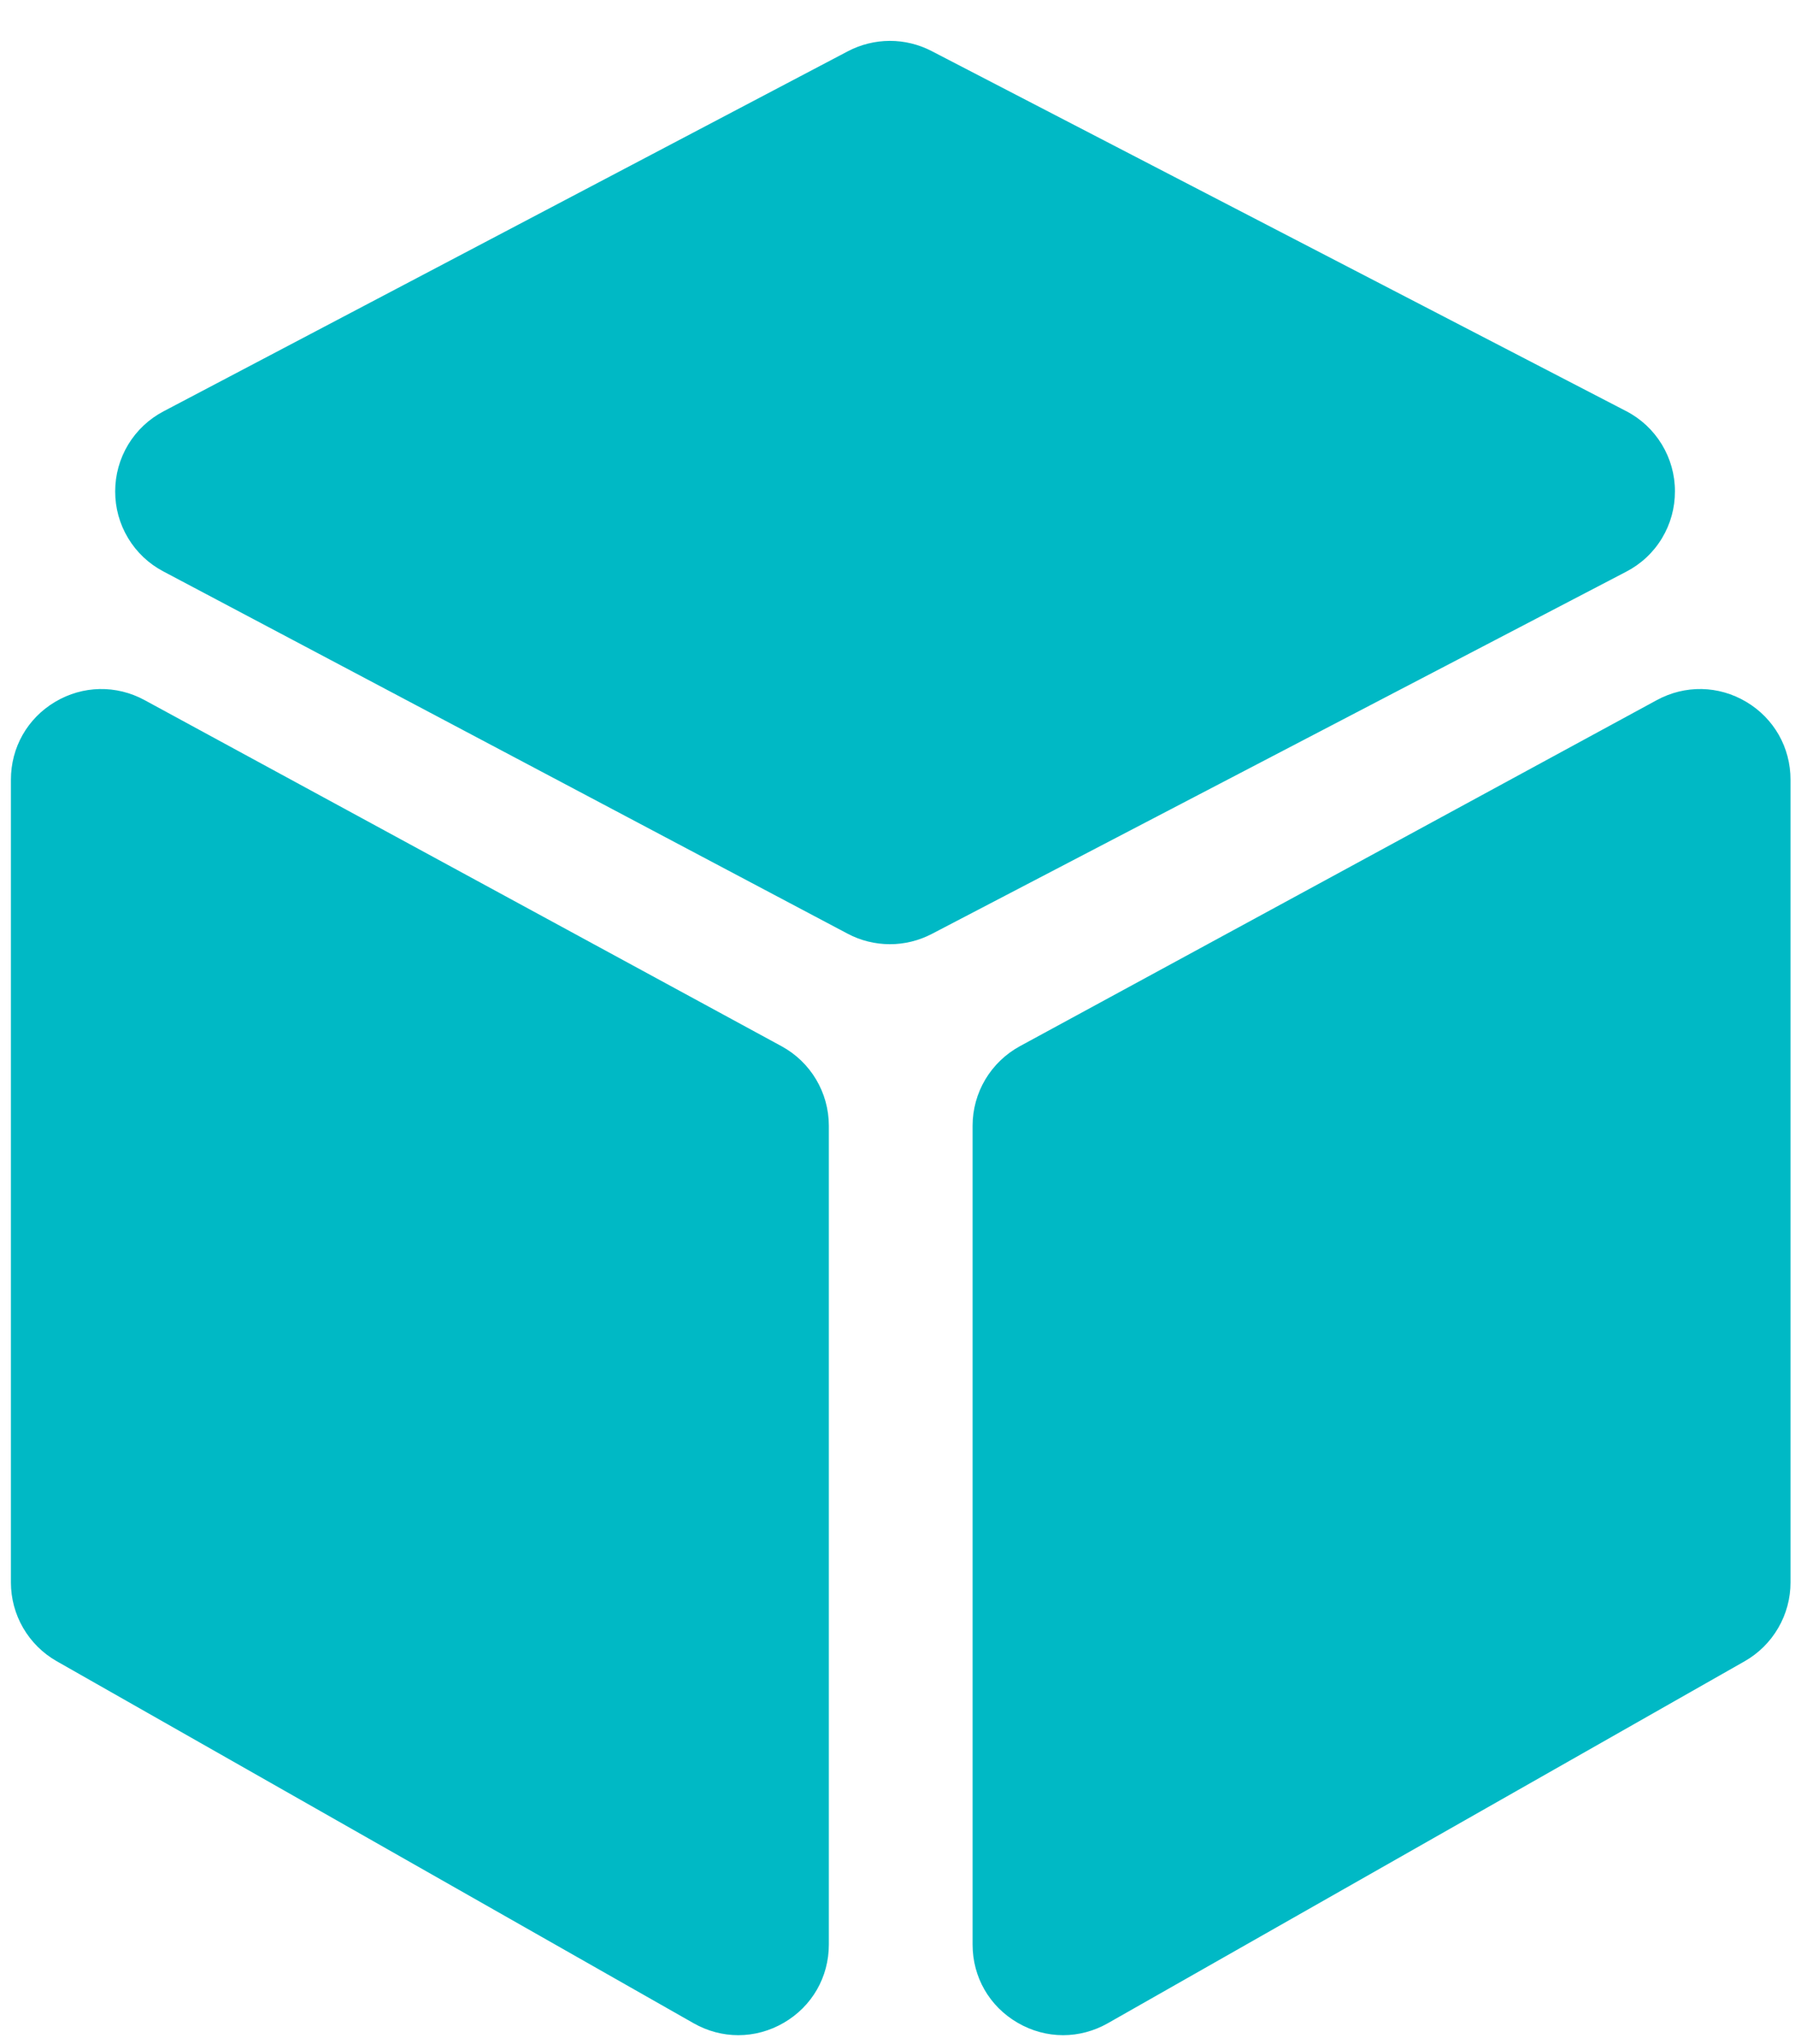 <svg width="36" height="41" viewBox="0 0 36 41" fill="none" xmlns="http://www.w3.org/2000/svg">
<path d="M15.674 20.984L2.901 14.043C2.333 13.734 1.662 13.747 1.106 14.077C0.55 14.408 0.219 14.991 0.219 15.638V31.741C0.219 32.061 0.304 32.376 0.465 32.653C0.627 32.931 0.858 33.16 1.137 33.319L13.91 40.58C14.191 40.74 14.499 40.82 14.807 40.82C15.121 40.82 15.435 40.737 15.72 40.571C16.285 40.242 16.623 39.656 16.623 39.002V22.579C16.623 21.914 16.259 21.302 15.674 20.984ZM33.592 9.854C33.593 9.522 33.501 9.196 33.328 8.912C33.155 8.628 32.908 8.397 32.612 8.245L18.684 1.024C18.424 0.889 18.136 0.819 17.843 0.82C17.55 0.821 17.262 0.893 17.003 1.029L3.28 8.25C2.987 8.404 2.742 8.634 2.571 8.917C2.4 9.2 2.31 9.524 2.31 9.855C2.309 10.185 2.398 10.509 2.569 10.793C2.739 11.076 2.983 11.307 3.276 11.461L16.999 18.727C17.259 18.865 17.549 18.937 17.843 18.938C18.137 18.939 18.427 18.868 18.688 18.732L32.616 11.466C32.911 11.313 33.159 11.082 33.331 10.797C33.503 10.513 33.593 10.187 33.592 9.854ZM35.022 14.077C34.467 13.747 33.795 13.734 33.227 14.043L20.454 20.984C20.168 21.14 19.928 21.371 19.761 21.651C19.594 21.932 19.506 22.253 19.506 22.579V39.002C19.506 39.656 19.843 40.242 20.409 40.571C20.694 40.737 21.008 40.82 21.321 40.82C21.629 40.82 21.937 40.74 22.219 40.58L34.992 33.319C35.27 33.16 35.502 32.931 35.663 32.653C35.825 32.376 35.91 32.061 35.91 31.741V15.638C35.91 14.991 35.578 14.408 35.022 14.077Z" fill="#00B9C5"/>
</svg>
